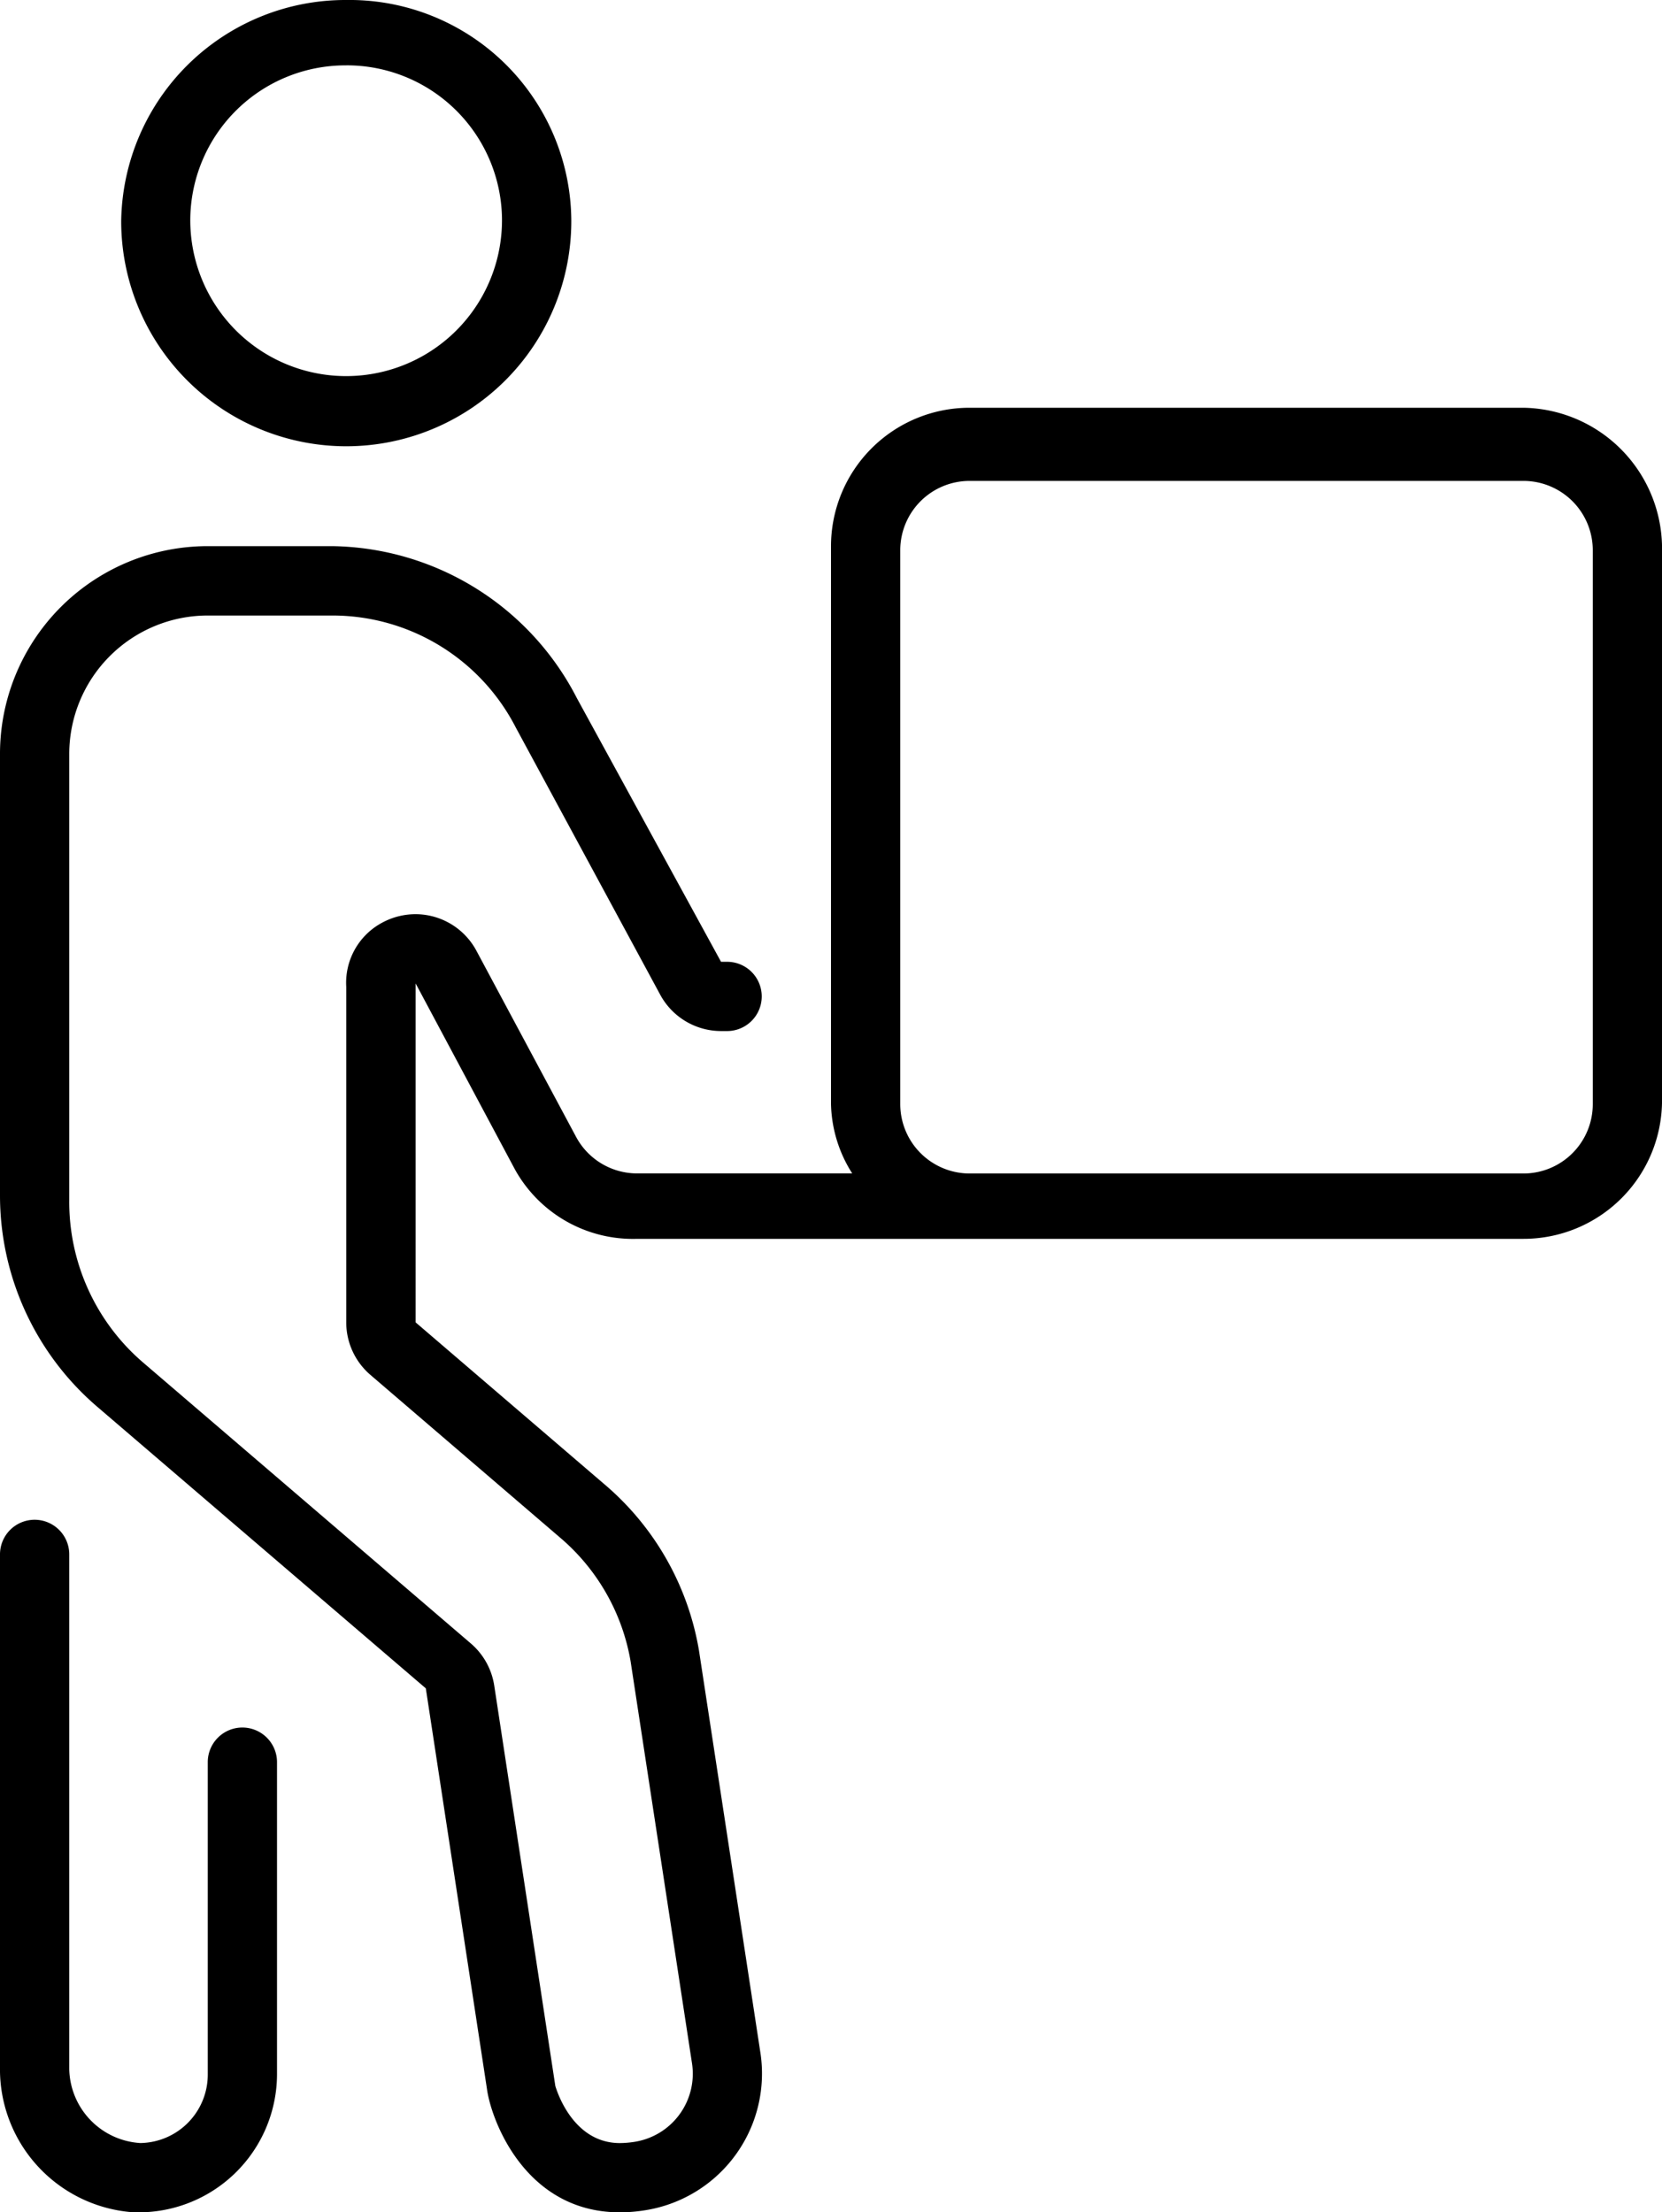 <?xml version="1.0" encoding="UTF-8"?>
<svg xmlns="http://www.w3.org/2000/svg" width="60.26" height="80.206" viewBox="0 0 60.26 80.206">
  <path d="M12.554,17.079a8.162,8.162,0,0,0,8.16-8.16A8.043,8.043,0,0,0,12.554.9a8.133,8.133,0,0,0-8.16,8.019A8.162,8.162,0,0,0,12.554,17.079Zm0-13.81A5.628,5.628,0,0,1,18.2,8.778a5.651,5.651,0,1,1-11.3,0A5.628,5.628,0,0,1,12.554,3.27ZM8.788,63.53a1.255,1.255,0,0,0-1.255,1.255v11.3a2.482,2.482,0,0,1-2.447,2.509,2.743,2.743,0,0,1-2.575-2.682V57.253a1.255,1.255,0,0,0-2.511,0V75.818A5.2,5.2,0,0,0,4.774,81.1a5.019,5.019,0,0,0,5.27-5.03V64.785A1.257,1.257,0,0,0,8.788,63.53ZM55.239,15.683H35.152A5.022,5.022,0,0,0,30.13,20.7V40.932a4.875,4.875,0,0,0,.769,2.509H23.1a2.51,2.51,0,0,1-2.214-1.327l-3.608-6.737a2.508,2.508,0,0,0-2.213-1.334,2.551,2.551,0,0,0-1.224.316,2.471,2.471,0,0,0-1.287,2.32V48.84a2.508,2.508,0,0,0,.876,1.905l6.906,5.924a7.561,7.561,0,0,1,2.527,4.455L25.085,75.67a2.5,2.5,0,0,1-2.069,2.879,3.552,3.552,0,0,1-.544.046c-1.778,0-2.332-2.068-2.337-2.068h0L17.92,62.011a2.511,2.511,0,0,0-.848-1.528L5.157,50.27A7.669,7.669,0,0,1,2.511,44.4V28.237a5.022,5.022,0,0,1,5.022-5.022h4.512A7.474,7.474,0,0,1,18.7,27.273l5.238,9.69a2.511,2.511,0,0,0,2.21,1.317h.215a1.255,1.255,0,1,0,0-2.511h-.22l-5.226-9.557A10.125,10.125,0,0,0,12.044,20.7H7.533A7.532,7.532,0,0,0,0,28.237V44.259a10.09,10.09,0,0,0,3.512,7.63L15.439,62.11l2.216,14.516c.141,1.091,1.365,4.48,4.818,4.48a5.831,5.831,0,0,0,.948-.08,5.017,5.017,0,0,0,4.14-5.767L25.344,60.743a10.106,10.106,0,0,0-3.374-5.985l-6.9-5.916V36.554l3.6,6.742A4.892,4.892,0,0,0,23.1,45.813H55.239a5.022,5.022,0,0,0,5.022-5.022V20.7A5.109,5.109,0,0,0,55.239,15.683Zm2.511,25.25a2.514,2.514,0,0,1-2.511,2.511H35.152a2.518,2.518,0,0,1-2.511-2.511V20.846a2.514,2.514,0,0,1,2.511-2.511H55.239a2.514,2.514,0,0,1,2.511,2.511Z" transform="translate(0 -0.9)"></path>
</svg>

